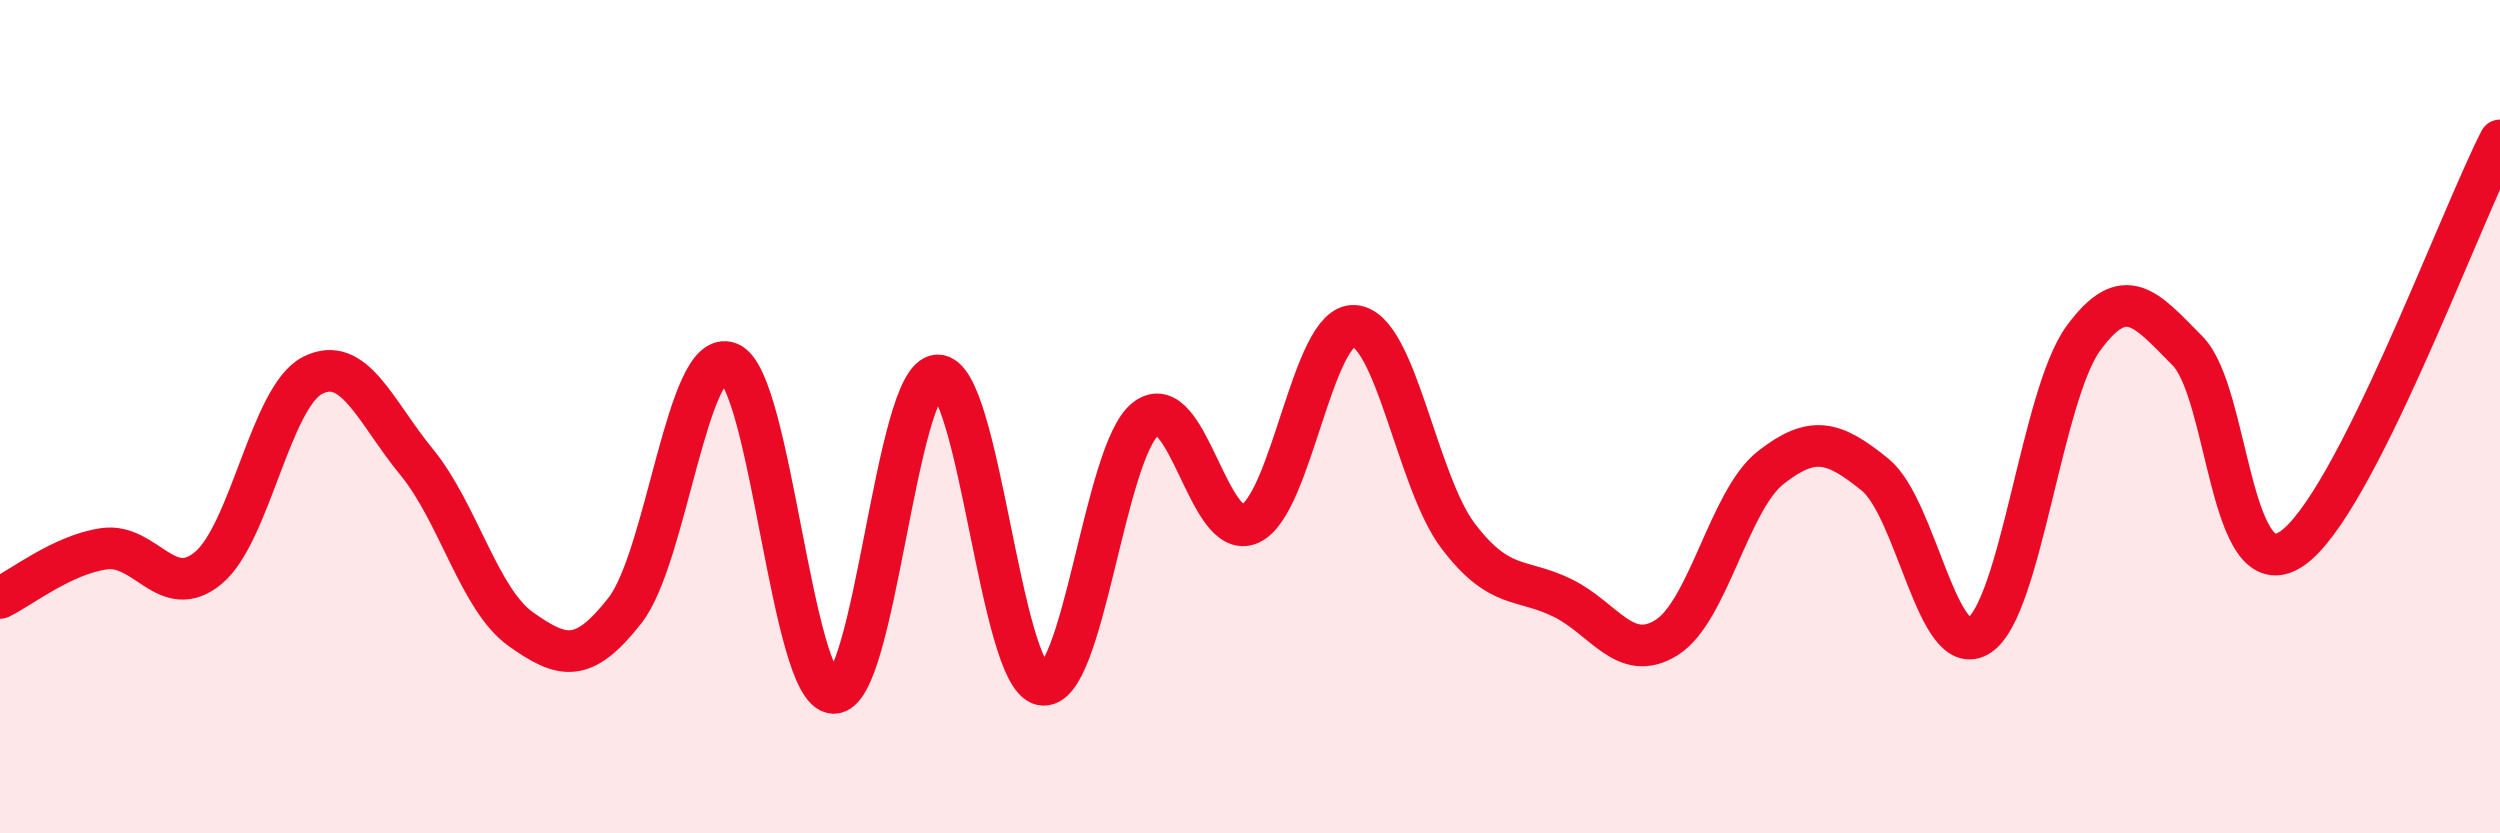 
    <svg width="60" height="20" viewBox="0 0 60 20" xmlns="http://www.w3.org/2000/svg">
      <path
        d="M 0,14.35 C 0.5,14.11 1.5,13.31 2.5,13.17 C 3.5,13.03 4,14.46 5,13.63 C 6,12.8 6.5,9.52 7.5,9.01 C 8.5,8.5 9,9.87 10,11.09 C 11,12.31 11.5,14.39 12.5,15.1 C 13.5,15.81 14,15.93 15,14.65 C 16,13.37 16.5,8.31 17.5,8.71 C 18.5,9.11 19,16.57 20,16.63 C 21,16.69 21.5,9.05 22.5,9.01 C 23.5,8.97 24,16.22 25,16.43 C 26,16.64 26.5,10.82 27.5,10.05 C 28.5,9.28 29,13.02 30,12.57 C 31,12.12 31.5,7.76 32.5,7.82 C 33.5,7.88 34,11.56 35,12.87 C 36,14.18 36.5,13.86 37.5,14.35 C 38.5,14.84 39,15.93 40,15.3 C 41,14.67 41.5,12 42.5,11.22 C 43.5,10.44 44,10.58 45,11.39 C 46,12.2 46.5,15.9 47.5,15.25 C 48.5,14.6 49,9.49 50,8.12 C 51,6.75 51.5,7.41 52.5,8.42 C 53.5,9.43 53.5,14.18 55,13.17 C 56.5,12.16 59,5.33 60,3.37L60 20L0 20Z"
        fill="#EB0A25"
        opacity="0.1"
        stroke-linecap="round"
        stroke-linejoin="round"
      />
      <path
        d="M 0,14.35 C 0.5,14.11 1.5,13.31 2.5,13.17 C 3.5,13.03 4,14.46 5,13.63 C 6,12.8 6.5,9.52 7.5,9.01 C 8.5,8.5 9,9.87 10,11.09 C 11,12.31 11.5,14.39 12.5,15.1 C 13.5,15.81 14,15.93 15,14.65 C 16,13.37 16.5,8.31 17.5,8.71 C 18.5,9.11 19,16.57 20,16.63 C 21,16.69 21.5,9.05 22.5,9.01 C 23.5,8.97 24,16.22 25,16.43 C 26,16.64 26.5,10.82 27.5,10.05 C 28.5,9.28 29,13.02 30,12.57 C 31,12.12 31.5,7.76 32.5,7.82 C 33.5,7.88 34,11.56 35,12.87 C 36,14.18 36.5,13.86 37.5,14.35 C 38.5,14.84 39,15.93 40,15.3 C 41,14.67 41.5,12 42.5,11.22 C 43.5,10.44 44,10.58 45,11.39 C 46,12.2 46.5,15.9 47.5,15.25 C 48.5,14.6 49,9.49 50,8.12 C 51,6.75 51.5,7.41 52.5,8.42 C 53.5,9.43 53.5,14.18 55,13.17 C 56.5,12.16 59,5.33 60,3.37"
        stroke="#EB0A25"
        stroke-width="1"
        fill="none"
        stroke-linecap="round"
        stroke-linejoin="round"
      />
    </svg>
  
